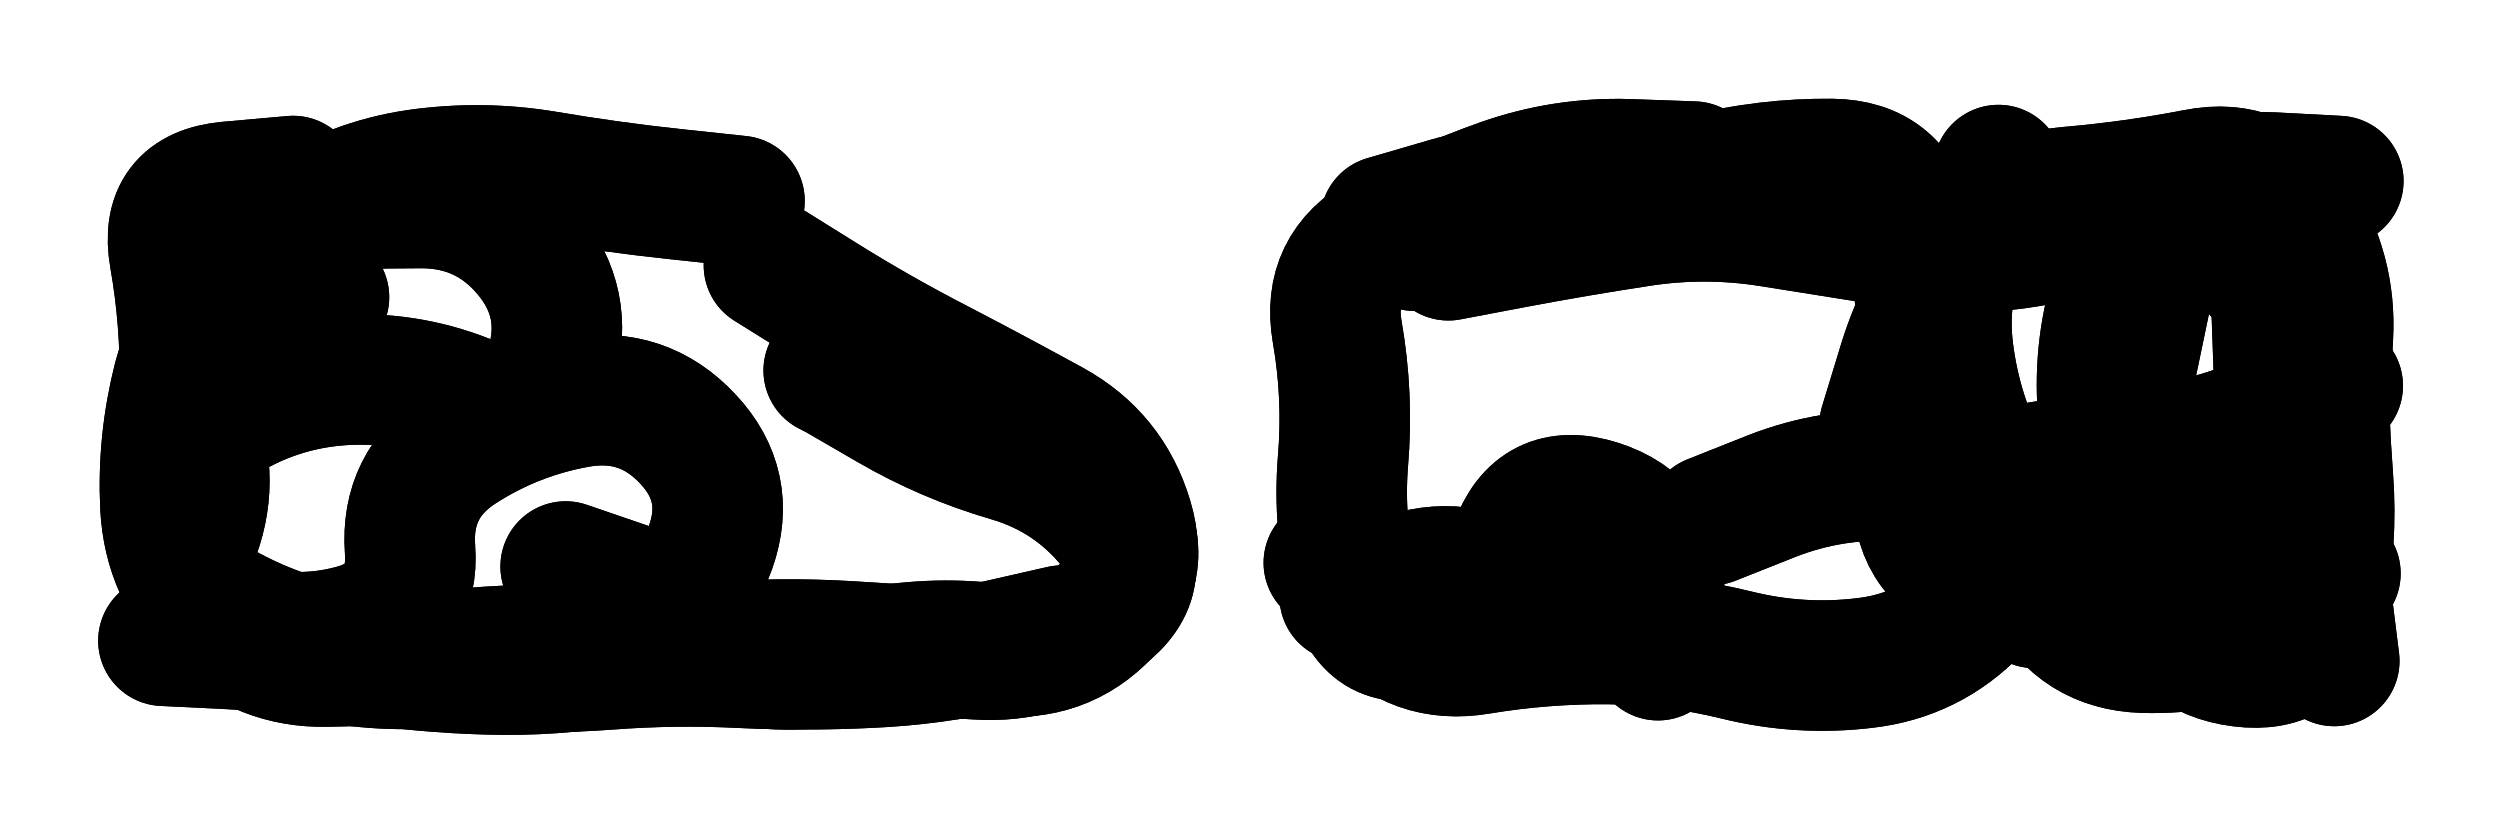 <svg xmlns="http://www.w3.org/2000/svg" viewBox="0 0 8658 2886"><title>Infinite Scribble #2991</title><defs><filter id="piece_2991_3_1_filter" x="-100" y="-100" width="8858" height="3086" filterUnits="userSpaceOnUse"><feGaussianBlur in="SourceGraphic" result="lineShape_1" stdDeviation="22600e-3"/><feColorMatrix in="lineShape_1" result="lineShape" type="matrix" values="1 0 0 0 0  0 1 0 0 0  0 0 1 0 0  0 0 0 27120e-3 -13560e-3"/><feGaussianBlur in="lineShape" result="shrank_blurred" stdDeviation="17533e-3"/><feColorMatrix in="shrank_blurred" result="shrank" type="matrix" values="1 0 0 0 0 0 1 0 0 0 0 0 1 0 0 0 0 0 18559e-3 -13559e-3"/><feColorMatrix in="lineShape" result="border_filled" type="matrix" values="0.5 0 0 0 -0.15  0 0.5 0 0 -0.15  0 0 0.5 0 -0.15  0 0 0 1 0"/><feComposite in="border_filled" in2="shrank" result="border" operator="out"/><feColorMatrix in="lineShape" result="adjustedColor" type="matrix" values="0.95 0 0 0 -0.05  0 0.95 0 0 -0.05  0 0 0.95 0 -0.05  0 0 0 1 0"/><feMorphology in="lineShape" result="frost1_shrink" operator="erode" radius="45200e-3"/><feColorMatrix in="frost1_shrink" result="frost1" type="matrix" values="2 0 0 0 0.05  0 2 0 0 0.05  0 0 2 0 0.05  0 0 0 0.5 0"/><feMorphology in="lineShape" result="frost2_shrink" operator="erode" radius="135600e-3"/><feColorMatrix in="frost2_shrink" result="frost2" type="matrix" values="2 0 0 0 0.35  0 2 0 0 0.35  0 0 2 0 0.35  0 0 0 0.5 0"/><feMerge result="shapes_linestyle_colors"><feMergeNode in="frost1"/><feMergeNode in="frost2"/></feMerge><feTurbulence result="shapes_linestyle_linestyle_turbulence" type="turbulence" baseFrequency="66e-3" numOctaves="2"/><feDisplacementMap in="shapes_linestyle_colors" in2="shapes_linestyle_linestyle_turbulence" result="frost" scale="-301333e-3" xChannelSelector="R" yChannelSelector="G"/><feMerge result="shapes_linestyle"><feMergeNode in="adjustedColor"/><feMergeNode in="frost"/></feMerge><feComposite in="shapes_linestyle" in2="shrank" result="shapes_linestyle_cropped" operator="atop"/><feComposite in="border" in2="shapes_linestyle_cropped" result="shapes" operator="over"/></filter><filter id="piece_2991_3_1_shadow" x="-100" y="-100" width="8858" height="3086" filterUnits="userSpaceOnUse"><feColorMatrix in="SourceGraphic" result="result_blackened" type="matrix" values="0 0 0 0 0  0 0 0 0 0  0 0 0 0 0  0 0 0 0.8 0"/><feGaussianBlur in="result_blackened" result="result_blurred" stdDeviation="135600e-3"/><feComposite in="SourceGraphic" in2="result_blurred" result="result" operator="over"/></filter><filter id="piece_2991_3_1_overall" x="-100" y="-100" width="8858" height="3086" filterUnits="userSpaceOnUse"><feTurbulence result="background_back_bumps" type="fractalNoise" baseFrequency="15e-3" numOctaves="3"/><feDiffuseLighting in="background_back_bumps" result="background_back" surfaceScale="1" diffuseConstant="2" lighting-color="#555"><feDistantLight azimuth="225" elevation="20"/></feDiffuseLighting><feColorMatrix in="background_back" result="background_backdarkened" type="matrix" values="0.4 0 0 0 0  0 0.4 0 0 0  0 0 0.4 0 0  0 0 0 1 0"/><feMorphology in="SourceGraphic" result="background_glow_1_thicken" operator="dilate" radius="32600e-3"/><feColorMatrix in="background_glow_1_thicken" result="background_glow_1_thicken_colored" type="matrix" values="0 0 0 0 0  0 0 0 0 0  0 0 0 0 0  0 0 0 1 0"/><feGaussianBlur in="background_glow_1_thicken_colored" result="background_glow_1" stdDeviation="97800e-3"/><feMorphology in="SourceGraphic" result="background_glow_2_thicken" operator="dilate" radius="326000e-3"/><feColorMatrix in="background_glow_2_thicken" result="background_glow_2_thicken_colored" type="matrix" values="1.3 0 0 0 0  0 1.3 0 0 0  0 0 1.3 0 0  0 0 0 0.2 0"/><feGaussianBlur in="background_glow_2_thicken_colored" result="background_glow_2" stdDeviation="1630000e-3"/><feComposite in="background_glow_1" in2="background_glow_2" result="background_glow" operator="over"/><feBlend in="background_glow" in2="background_backdarkened" result="background" mode="normal"/></filter><clipPath id="piece_2991_3_1_clip"><rect x="0" y="0" width="8658" height="2886"/></clipPath><g id="layer_5" filter="url(#piece_2991_3_1_filter)" stroke-width="452" stroke-linecap="round" fill="none"><path d="M 2870 1283 Q 2870 1283 3083 1357 Q 3296 1431 3511 1497 Q 3727 1564 3860 1745 Q 3994 1927 3848 2098 Q 3703 2270 3477 2256 Q 3252 2243 3029 2277 Q 2806 2311 2582 2280 Q 2359 2250 2136 2287 Q 1914 2325 1688 2318 Q 1463 2312 1240 2277 Q 1017 2242 791 2230 L 566 2219" stroke="hsl(53,100%,53%)"/><path d="M 7892 1284 Q 7892 1284 7884 1058 Q 7877 833 7658 776 Q 7440 719 7357 928 Q 7274 1138 7280 1363 Q 7287 1589 7474 1714 Q 7661 1840 7874 1913 L 8088 1986 M 4798 765 Q 4798 765 5014 702 Q 5231 640 5456 657 Q 5681 674 5900 620 Q 6119 566 6344 568 Q 6570 571 6614 792 Q 6659 1013 6659 1238 Q 6660 1464 6645 1689 Q 6630 1914 6838 2001 L 7046 2088" stroke="hsl(5,100%,49%)"/></g><g id="layer_4" filter="url(#piece_2991_3_1_filter)" stroke-width="452" stroke-linecap="round" fill="none"><path d="M 3677 2184 Q 3677 2184 3457 2234 Q 3237 2285 3011 2295 Q 2786 2306 2560 2295 Q 2335 2284 2110 2301 Q 1885 2318 1659 2305 Q 1434 2292 1211 2256 Q 988 2221 789 2114 Q 591 2007 592 1781 Q 593 1556 786 1440 Q 980 1325 1205 1315 Q 1431 1306 1638 1394 Q 1846 1482 1909 1265 Q 1973 1049 1829 876 Q 1685 703 1459 703 Q 1234 703 1008 716 L 783 730" stroke="hsl(39,100%,55%)"/><path d="M 5016 884 Q 5016 884 5237 842 Q 5459 800 5682 766 Q 5905 732 6128 767 Q 6351 803 6574 838 Q 6797 874 7020 838 Q 7243 803 7445 703 Q 7647 604 7872 615 L 8098 627 M 5927 1801 Q 5927 1801 6136 1718 Q 6346 1636 6571 1648 Q 6797 1661 7019 1624 Q 7242 1587 7465 1558 Q 7689 1530 7892 1433 L 8096 1336" stroke="hsl(330,100%,50%)"/></g><g id="layer_3" filter="url(#piece_2991_3_1_filter)" stroke-width="452" stroke-linecap="round" fill="none"><path d="M 1959 1962 Q 1959 1962 2172 2035 Q 2386 2108 2461 1895 Q 2536 1683 2381 1519 Q 2227 1355 2004 1393 Q 1782 1432 1593 1554 Q 1404 1677 1420 1902 Q 1437 2127 1218 2183 Q 1000 2240 788 2161 Q 577 2083 664 1875 Q 751 1667 665 1458 Q 580 1250 712 1068 Q 844 886 1032 762 Q 1220 638 1443 605 Q 1667 573 1889 610 Q 2112 648 2336 672 L 2561 696" stroke="hsl(26,100%,57%)"/><path d="M 7735 839 Q 7735 839 7881 1010 Q 8028 1181 8006 1405 Q 7984 1630 8024 1852 Q 8064 2074 7856 2162 Q 7649 2250 7423 2243 Q 7198 2236 7093 2036 Q 6988 1837 6881 1638 Q 6775 1440 6747 1216 Q 6719 992 6820 790 L 6921 589 M 5742 2269 Q 5742 2269 5746 2043 Q 5751 1818 5536 1749 Q 5321 1681 5246 1894 Q 5172 2107 4959 2183 Q 4747 2259 4690 2040 Q 4633 1822 4651 1597 Q 4670 1372 4631 1149 Q 4593 927 4791 819 Q 4989 712 5201 637 Q 5414 562 5639 569 L 5865 577" stroke="hsl(295,100%,54%)"/></g><g id="layer_2" filter="url(#piece_2991_3_1_filter)" stroke-width="452" stroke-linecap="round" fill="none"><path d="M 2889 1292 Q 2889 1292 3084 1405 Q 3279 1518 3495 1581 Q 3712 1644 3854 1819 Q 3996 1994 3816 2130 Q 3637 2266 3412 2243 Q 3188 2221 2968 2272 Q 2749 2323 2527 2282 Q 2305 2242 2079 2243 Q 1854 2244 1631 2280 Q 1409 2317 1186 2283 Q 963 2250 772 2130 Q 581 2011 608 1787 Q 636 1563 640 1337 Q 644 1112 605 890 Q 566 668 790 647 L 1015 627" stroke="hsl(12,100%,56%)"/><path d="M 7387 1242 Q 7387 1242 7433 1021 Q 7479 800 7671 682 Q 7863 565 7953 771 Q 8044 978 8044 1203 Q 8045 1429 8062 1654 Q 8079 1879 8032 2099 Q 7985 2320 7761 2291 Q 7538 2263 7484 2044 Q 7430 1825 7212 1885 Q 6995 1946 6839 2108 Q 6683 2270 6459 2296 Q 6235 2323 6016 2269 Q 5797 2215 5571 2213 Q 5346 2211 5123 2248 Q 4901 2286 4751 2117 L 4602 1949" stroke="hsl(271,100%,54%)"/></g><g id="layer_1" filter="url(#piece_2991_3_1_filter)" stroke-width="452" stroke-linecap="round" fill="none"><path d="M 2663 919 Q 2663 919 2854 1038 Q 3045 1157 3245 1260 Q 3445 1364 3642 1472 Q 3840 1581 3905 1797 Q 3971 2013 3790 2147 Q 3609 2281 3384 2266 Q 3159 2252 2933 2238 Q 2708 2225 2483 2241 Q 2258 2257 2032 2251 Q 1807 2245 1582 2266 Q 1358 2287 1132 2291 Q 907 2296 746 2138 Q 585 1981 573 1755 Q 562 1530 618 1311 Q 675 1093 898 1061 L 1122 1029" stroke="hsl(0,100%,57%)"/><path d="M 6527 1471 Q 6527 1471 6593 1255 Q 6660 1040 6798 862 Q 6937 685 7162 665 Q 7387 646 7608 603 Q 7830 560 7952 749 Q 8074 939 8062 1164 Q 8051 1390 8039 1615 Q 8028 1841 8056 2065 L 8084 2289 M 4900 851 L 5323 696 M 4657 2066 Q 4657 2066 4872 2000 Q 5088 1934 5264 2074 L 5441 2214" stroke="hsl(253,100%,55%)"/></g></defs><g filter="url(#piece_2991_3_1_overall)" clip-path="url(#piece_2991_3_1_clip)"><use href="#layer_5"/><use href="#layer_4"/><use href="#layer_3"/><use href="#layer_2"/><use href="#layer_1"/></g><g clip-path="url(#piece_2991_3_1_clip)"><use href="#layer_5" filter="url(#piece_2991_3_1_shadow)"/><use href="#layer_4" filter="url(#piece_2991_3_1_shadow)"/><use href="#layer_3" filter="url(#piece_2991_3_1_shadow)"/><use href="#layer_2" filter="url(#piece_2991_3_1_shadow)"/><use href="#layer_1" filter="url(#piece_2991_3_1_shadow)"/></g></svg>